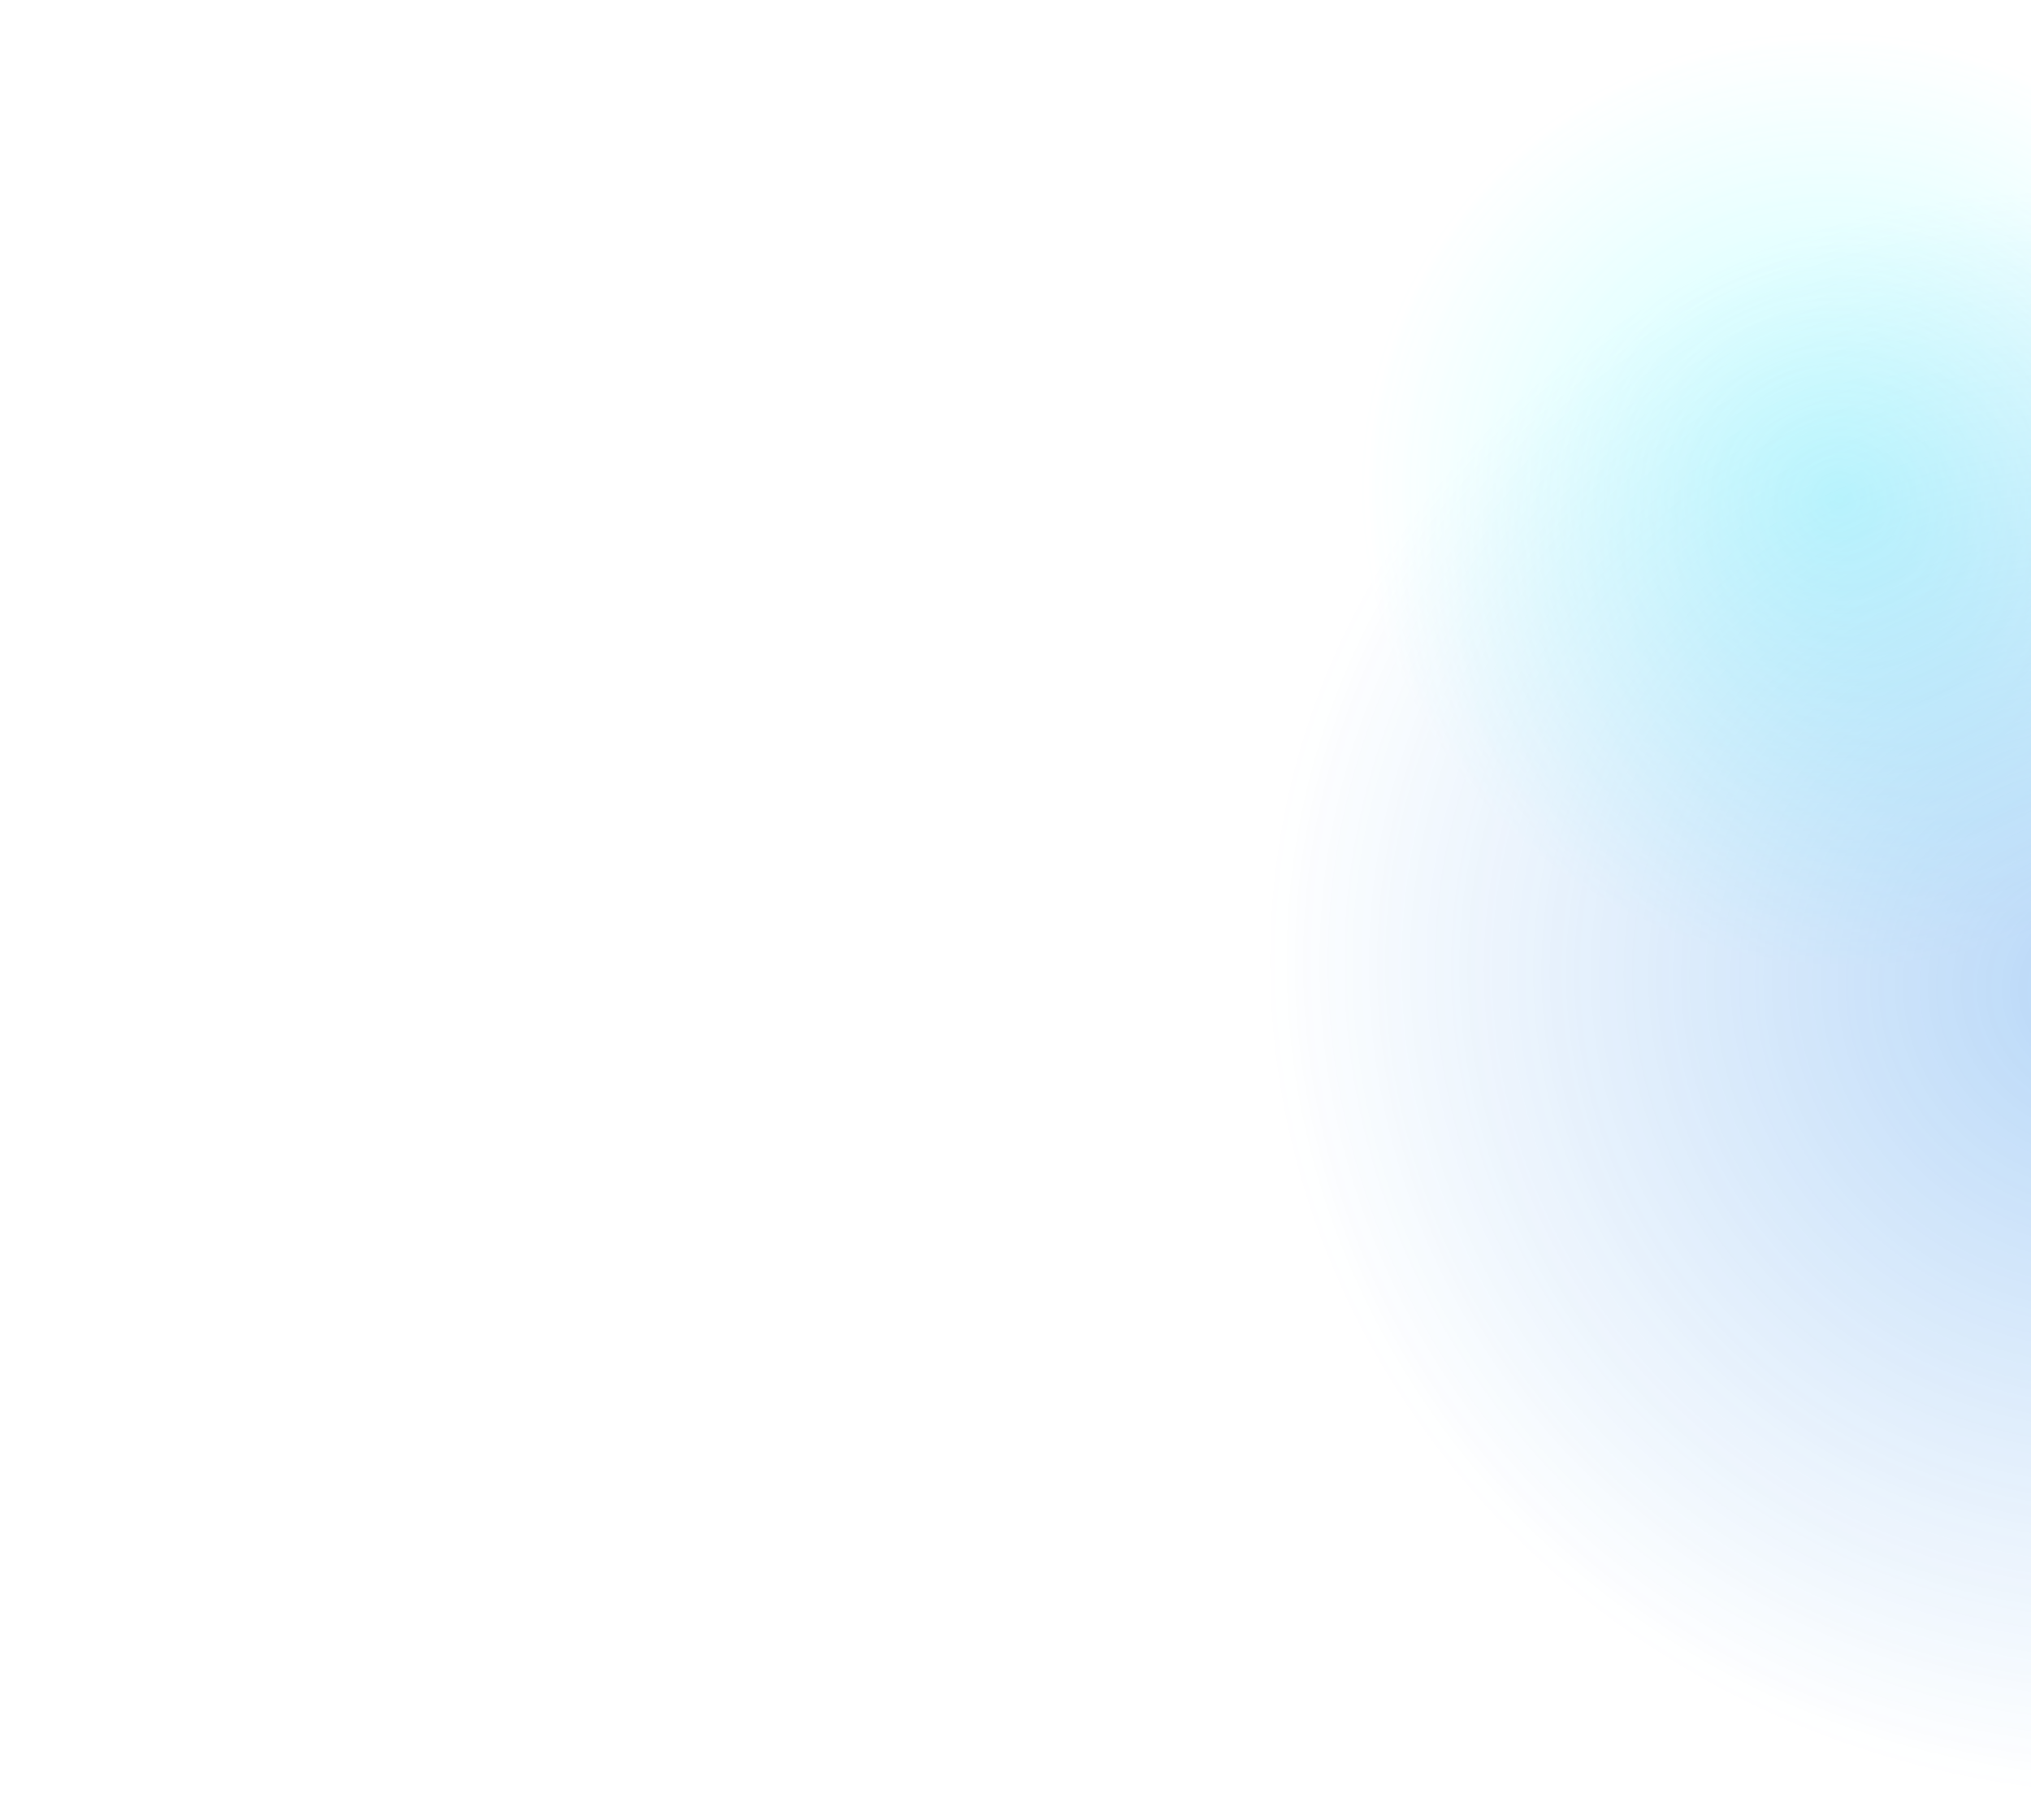 <?xml version="1.0" encoding="UTF-8"?> <svg xmlns="http://www.w3.org/2000/svg" xmlns:xlink="http://www.w3.org/1999/xlink" width="1366" height="1224" viewBox="0 0 1366 1224"><defs><clipPath id="a"><rect width="1366" height="1224" transform="translate(0 1626)" fill="#fff"></rect></clipPath><radialGradient id="b" cx="0.5" cy="0.5" r="0.267" gradientTransform="translate(0 -0.171) scale(1 1.342)" gradientUnits="objectBoundingBox"><stop offset="0" stop-color="#6effff" stop-opacity="0.8"></stop><stop offset="1" stop-color="#6effff" stop-opacity="0"></stop></radialGradient><radialGradient id="c" cx="0.5" cy="0.5" r="0.267" gradientTransform="translate(0 -0.171) scale(1 1.342)" gradientUnits="objectBoundingBox"><stop offset="0" stop-color="#0575e6" stop-opacity="0.8"></stop><stop offset="1" stop-color="#0575e6" stop-opacity="0"></stop></radialGradient></defs><g transform="translate(0 -1626)" clip-path="url(#a)"><g transform="matrix(-0.719, -0.695, 0.695, -0.719, 1988.515, 2914.333)" opacity="0.7"><path d="M0,0H1200.018V882.445H0Z" transform="translate(609.101 -276.758)" opacity="0.7" fill="url(#b)"></path><path d="M0,0H2085.715V1533.751H0Z" transform="translate(-186.114 -724.062)" opacity="0.5" fill="url(#c)"></path></g></g></svg> 